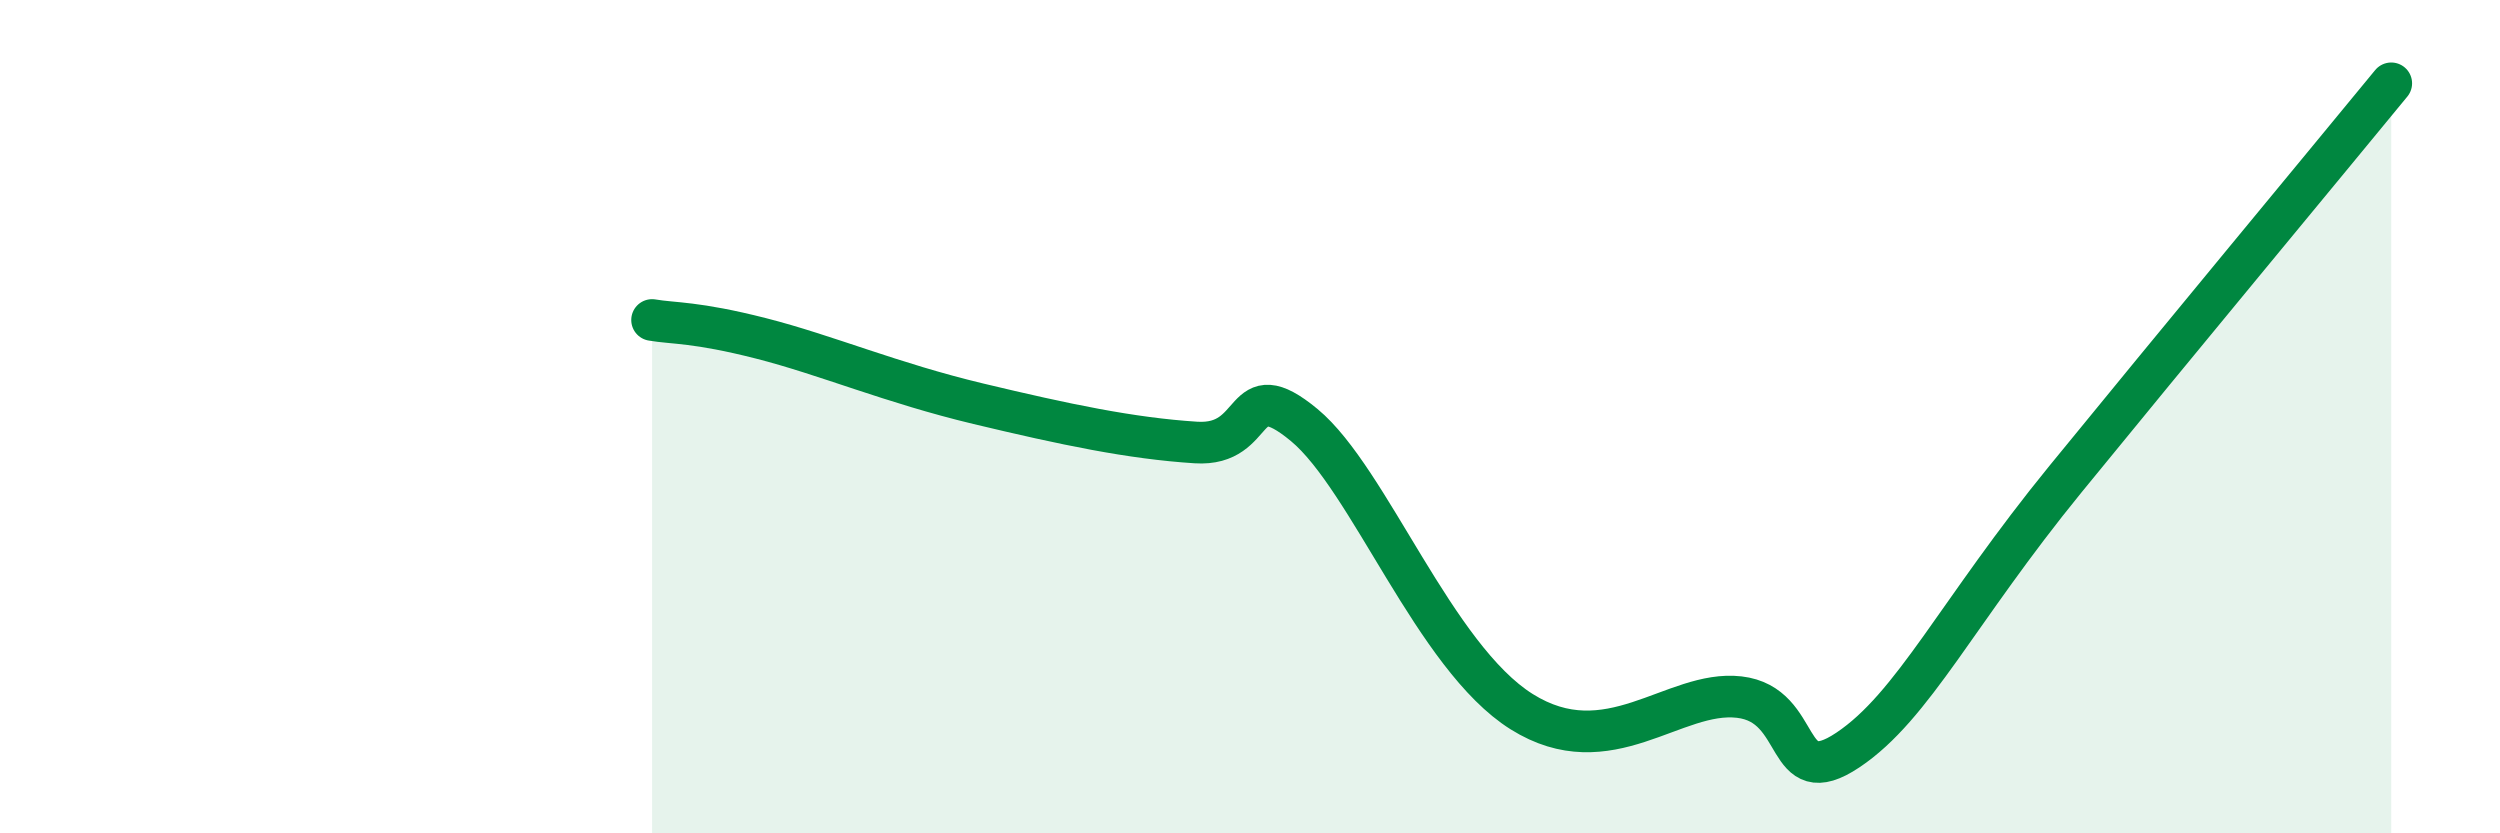 
    <svg width="60" height="20" viewBox="0 0 60 20" xmlns="http://www.w3.org/2000/svg">
      <path
        d="M 15.65,7.68 C 16.17,7.77 16.69,7.72 18.26,8.12 C 19.83,8.52 21.39,9.19 23.48,9.69 C 25.57,10.19 27.14,10.52 28.7,10.62 C 30.26,10.72 29.74,8.91 31.3,10.2 C 32.86,11.49 34.43,15.77 36.52,17.08 C 38.61,18.39 40.17,16.55 41.74,16.73 C 43.31,16.91 42.78,19.05 44.35,18 C 45.92,16.95 46.96,14.7 49.57,11.5 C 52.18,8.3 55.83,3.9 57.39,2L57.39 20L15.65 20Z"
        fill="#008740"
        opacity="0.1"
        stroke-linecap="round"
        stroke-linejoin="round"
      />
      <path
        d="M 15.65,7.68 C 16.17,7.77 16.69,7.72 18.26,8.12 C 19.83,8.52 21.39,9.19 23.48,9.69 C 25.57,10.19 27.14,10.52 28.7,10.62 C 30.26,10.72 29.74,8.91 31.3,10.2 C 32.86,11.49 34.43,15.77 36.52,17.08 C 38.61,18.39 40.17,16.55 41.74,16.73 C 43.31,16.91 42.78,19.05 44.35,18 C 45.92,16.95 46.96,14.7 49.57,11.5 C 52.18,8.3 55.83,3.9 57.39,2"
        stroke="#008740"
        stroke-width="1"
        fill="none"
        stroke-linecap="round"
        stroke-linejoin="round"
      />
    </svg>
  